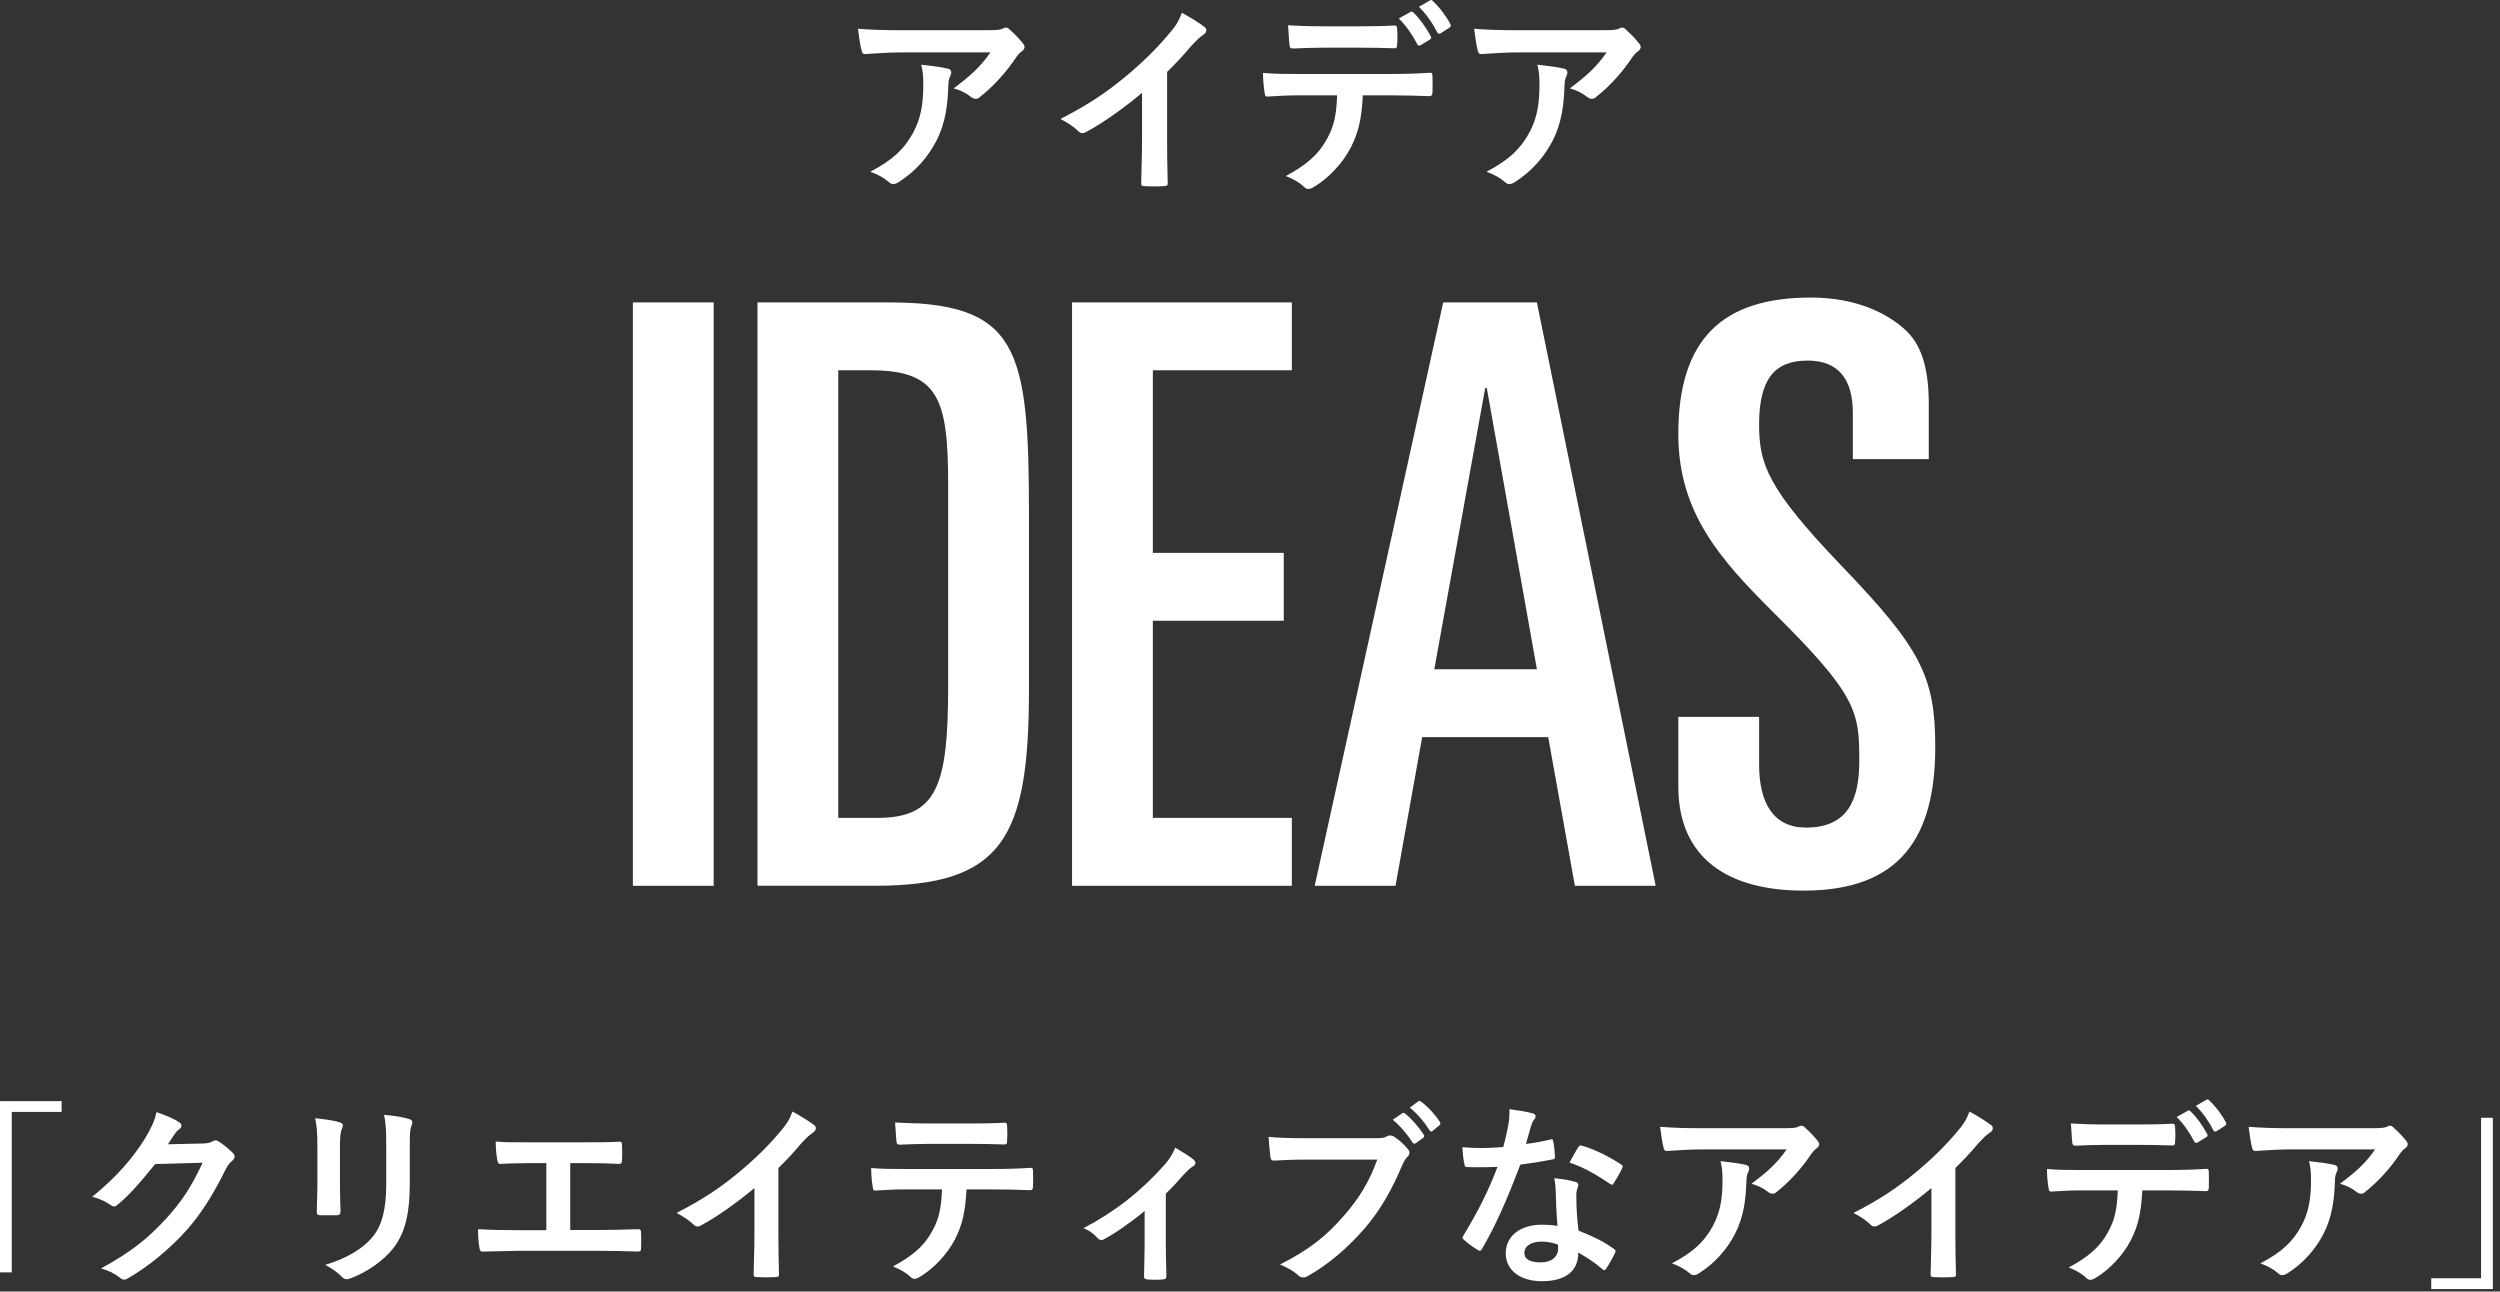 <svg xmlns="http://www.w3.org/2000/svg" width="271" height="140" xmlns:xlink="http://www.w3.org/1999/xlink"><rect width="100%" height="100%" fill="#333333" stroke="none"/><defs><path id="a" d="M0 140h270.225V.268H0z"/></defs><g fill="none" fill-rule="evenodd"><path fill="#FFF" d="M0 119.361v18.564h1.275v-17.394h5.402v-1.17"/><g transform="translate(0 -.268)"><path fill="#FFF" d="M22.029 124.222c.553-.021.829-.106 1.063-.255.085-.064.17-.085.277-.085.106 0 .213.042.34.127.532.34 1.02.745 1.446 1.149.191.169.276.34.276.489 0 .17-.106.319-.255.446-.297.234-.51.532-.702.915-1.424 2.892-2.785 4.954-4.21 6.57-1.829 2.063-4.359 4.125-6.464 5.295-.127.085-.234.106-.34.106-.17 0-.32-.085-.49-.234-.531-.425-1.19-.744-2.02-.978 3.317-1.829 4.997-3.168 7.081-5.422 1.681-1.872 2.658-3.317 3.935-6.039l-5.147.149c-1.743 2.147-2.807 3.359-4.019 4.359-.149.149-.297.234-.446.234-.106 0-.213-.043-.319-.128-.531-.383-1.319-.765-2.041-.914 2.764-2.254 4.401-4.232 5.72-6.316.702-1.191 1.02-1.85 1.254-2.87 1.212.425 2.02.786 2.488 1.127.149.106.213.233.213.361 0 .128-.064.255-.234.362-.213.127-.362.361-.532.574-.233.361-.446.68-.701 1.063l3.827-.085zM44.421 128.56c0 3.147-.468 5.252-1.723 6.932-1.042 1.382-2.892 2.679-4.678 3.339-.17.063-.319.106-.447.106-.17 0-.318-.064-.509-.255-.511-.511-1.064-.914-1.808-1.297 2.275-.702 4.061-1.701 5.188-3.105.978-1.212 1.425-2.977 1.425-5.678v-4.019c0-1.828-.043-2.509-.234-3.465 1.02.085 2.041.234 2.765.467.212.064.297.192.297.362 0 .106-.021.234-.085.34-.191.446-.191 1-.191 2.318v3.955zm-10.016-3.977c0-1.467-.064-2.275-.234-3.104.894.106 2.021.234 2.637.447.256.063.361.191.361.34 0 .106-.042.212-.085.319-.191.404-.233.935-.233 2.02v4.295c0 1.106.042 1.935.063 2.68 0 .318-.128.425-.468.425h-1.701c-.298 0-.425-.107-.404-.362 0-.744.064-1.978.064-2.892v-4.168zm27.41 9.017h3.041c1.425 0 2.85-.042 4.295-.085.234-.021.341.085.341.34.021.553.021 1.148 0 1.702 0 .276-.065.382-.32.382-1.02-.043-2.913-.085-4.294-.085h-8.549c-.872 0-2.254.064-3.912.085-.341.021-.383-.064-.448-.425-.085-.468-.148-1.233-.148-1.999 1.531.085 3.147.106 4.508.106h2.892v-7.272h-1.659c-1.531 0-2.424.043-3.296.085-.255.021-.298-.127-.361-.447-.085-.425-.17-1.254-.17-1.977 1.062.106 1.913.085 3.679.085h6.017c1.297 0 2.467 0 3.722-.064.212-.021.276.107.276.34.021.532.021 1.127 0 1.659-.021.277-.064.404-.298.404-1.424-.064-2.466-.085-3.657-.085h-1.659v7.251zm22.561.319c0 1.467.021 2.722.063 4.423.022.277-.084.362-.318.362-.681.042-1.446.042-2.127 0-.233 0-.319-.085-.298-.341.022-1.53.085-2.913.085-4.359v-4.954c-1.871 1.573-4.146 3.189-5.847 4.082-.107.064-.212.085-.319.085-.17 0-.298-.063-.447-.212-.488-.489-1.19-.915-1.828-1.255 2.934-1.51 4.742-2.743 6.698-4.359 1.68-1.382 3.211-2.87 4.529-4.444.723-.851.999-1.276 1.34-2.191.956.532 1.893 1.106 2.361 1.489.127.085.17.213.17.319 0 .17-.128.361-.298.468-.362.234-.702.553-1.277 1.169-.829 1-1.615 1.829-2.487 2.68v7.038zm16.182-9.654c-.978 0-1.828.042-3.02.085-.276 0-.339-.106-.361-.361-.063-.511-.085-1.276-.148-2.042 1.488.085 2.572.107 3.529.107h4.764c1.19 0 2.53-.022 3.593-.085.212 0 .255.127.255.403.042.511.042 1.042 0 1.553 0 .298-.043.404-.276.404-1.149-.043-2.403-.064-3.572-.064h-4.764zm4.211 4.933c-.128 2.382-.426 3.807-1.255 5.422-.851 1.659-2.382 3.211-3.742 4.02-.235.148-.447.255-.639.255-.148 0-.298-.064-.446-.213-.425-.425-1.149-.851-1.893-1.127 2.084-1.127 3.339-2.169 4.232-3.785.787-1.403 1-2.551 1.085-4.572h-4.04c-1.064 0-2.106.064-3.191.128-.191.021-.255-.128-.276-.404-.107-.595-.17-1.404-.17-2.041 1.191.106 2.382.106 3.615.106h9.548c1.658 0 2.892-.043 4.147-.128.211 0 .233.128.233.426.021.276.021 1.36 0 1.637 0 .276-.127.362-.318.362-1.107-.043-2.574-.086-4.041-.086h-2.849zm21.603 5.912c0 1.021.043 2.382.064 3.466.022.255-.106.362-.361.383-.553.043-1.17.043-1.723 0-.234-.021-.361-.128-.339-.383.02-1.212.063-2.275.063-3.402v-3.636c-1.446 1.212-3.317 2.509-4.402 3.062-.085.064-.191.085-.277.085-.148 0-.318-.085-.424-.213-.383-.446-.957-.872-1.532-1.063 3.339-1.744 6.231-3.977 8.826-6.911.488-.574.85-1.106 1.126-1.829.723.425 1.617.979 1.957 1.276.148.128.233.276.233.383 0 .149-.106.298-.318.404-.277.149-.766.659-.957.872-.553.638-1.191 1.339-1.936 2.062v5.444zm27.367-15.459c.128-.085.191-.064.319.042.787.596 1.552 1.446 2.021 2.19.085.128.105.234-.065.383l-.701.574c-.064.064-.128.085-.171.085-.085 0-.148-.063-.191-.148-.573-.915-1.254-1.723-2.126-2.446l.914-.68zm-1.743 1.297c.106-.085.191-.064.318.042.659.511 1.425 1.362 2.021 2.276.085.127.085.234-.064.34l-.787.574c-.148.107-.255.085-.361-.064-.638-.978-1.319-1.786-2.148-2.466l1.021-.702zm-10.377 5.018c-1.383 0-2.595.064-3.509.107-.276.021-.361-.128-.404-.425-.064-.426-.149-1.532-.192-2.148.957.106 2.084.149 4.083.149h7.592c.638 0 .871-.043 1.169-.213.107-.064.213-.085.319-.085.127 0 .255.042.404.106.574.361 1.148.893 1.553 1.403.106.128.148.234.148.362 0 .192-.105.362-.297.532-.191.191-.298.404-.489.829-1.042 2.509-2.339 4.848-4.125 6.911-1.829 2.084-3.892 3.849-6.039 5.061-.192.127-.383.191-.574.191-.171 0-.363-.064-.533-.234-.489-.467-1.19-.85-1.977-1.169 3.104-1.574 4.997-3.041 6.954-5.317 1.658-1.892 2.742-3.699 3.593-6.06h-7.676zm29.471-1.339c.128-.212.234-.234.447-.149 1.254.34 2.934 1.191 4.167 1.999.128.085.192.149.192.234 0 .064-.021.149-.085.255-.213.468-.595 1.127-.893 1.574-.064.106-.128.149-.191.149-.065 0-.107-.021-.192-.085-1.255-.851-2.786-1.787-4.402-2.318.362-.638.681-1.276.957-1.659m-3.955 10.228c-1.064 0-1.893.425-1.893 1.233 0 .681.596 1.021 1.808 1.021 1.148 0 1.85-.616 1.85-1.509 0-.192 0-.298-.021-.426-.511-.17-1.085-.319-1.744-.319m1.51-5.358c-.022-.575-.042-.915-.17-1.51 1.042.106 1.594.191 2.317.404.192.043.298.149.298.34 0 .042-.042.191-.127.447-.085.255-.106.51-.085.871 0 1.255.064 2.169.233 3.616 1.532.616 2.574 1.084 3.828 1.977.213.149.234.234.128.446-.319.66-.617 1.191-.979 1.723-.063.107-.127.149-.19.149-.065 0-.128-.042-.213-.128-.936-.808-1.723-1.276-2.595-1.786 0 2.126-1.53 3.104-3.955 3.104-2.339 0-3.912-1.19-3.912-3.019 0-1.85 1.53-3.105 3.933-3.105.405 0 .999.022 1.68.128-.127-1.361-.17-2.658-.191-3.657m-.595-5.699c.19-.064.276-.064.318.17.107.532.17 1.169.192 1.722 0 .192-.085.234-.255.255-1.149.234-2.191.383-3.509.575-1.361 3.593-2.615 6.528-4.146 9.122-.085.149-.149.213-.235.213-.063 0-.148-.043-.255-.106-.489-.298-1.105-.745-1.466-1.085-.107-.085-.15-.149-.15-.234 0-.064.022-.149.107-.255 1.594-2.637 2.721-4.87 3.678-7.422-.807.043-1.467.043-2.126.043-.467 0-.638 0-1.17-.021-.213 0-.255-.064-.297-.34-.107-.404-.17-1.106-.213-1.808.872.064 1.361.085 1.978.085.829 0 1.467-.021 2.445-.106.255-.893.404-1.616.553-2.382.127-.744.127-1.063.127-1.722.915.127 1.829.255 2.488.446.213.043.34.171.34.32 0 .17-.063.276-.191.403-.127.17-.212.362-.34.787-.148.51-.319 1.169-.511 1.808.83-.085 1.808-.277 2.638-.468m17.628 9.356c.808-1.51 1.042-2.956 1.042-5.019 0-.786-.043-1.275-.213-1.999 1.042.107 2.148.256 2.743.405.277.063.362.212.362.404 0 .127-.043.255-.107.382-.148.298-.17.511-.191.872-.064 2.063-.277 3.955-1.255 5.848-.829 1.595-2.105 3.105-3.87 4.232-.192.127-.383.212-.595.212-.149 0-.298-.064-.426-.191-.51-.447-1.127-.787-1.934-1.085 2.317-1.212 3.529-2.36 4.444-4.061zm-1.191-8.293c-1.212 0-2.509.085-3.764.17-.255.021-.34-.128-.383-.319-.17-.596-.298-1.659-.383-2.297 1.447.107 2.616.149 4.317.149h9.123c.892 0 1.254-.042 1.467-.127.106-.043.297-.149.404-.149.17 0 .34.127.489.298.468.403.871.85 1.275 1.339.107.127.17.255.17.383 0 .17-.105.319-.296.447-.235.17-.405.382-.575.616-1 1.51-2.318 2.977-3.743 4.104-.127.128-.276.191-.446.191-.17 0-.361-.085-.511-.212-.531-.425-1.062-.659-1.765-.872 1.702-1.276 2.744-2.19 3.807-3.721h-9.186zm27.473 9.058c0 1.467.021 2.722.063 4.423.022.277-.084.362-.318.362-.681.042-1.446.042-2.127 0-.233 0-.319-.085-.298-.341.022-1.53.085-2.913.085-4.359v-4.954c-1.871 1.573-4.146 3.189-5.847 4.082-.107.064-.212.085-.319.085-.17 0-.298-.063-.447-.212-.488-.489-1.19-.915-1.828-1.255 2.934-1.51 4.742-2.743 6.698-4.359 1.68-1.382 3.211-2.87 4.529-4.444.723-.851.999-1.276 1.34-2.191.956.532 1.893 1.106 2.361 1.489.127.085.17.213.17.319 0 .17-.128.361-.298.468-.362.234-.702.553-1.277 1.169-.829 1-1.615 1.829-2.487 2.68v7.038zm27.218-14.438c.128-.085.191-.042.298.064.723.681 1.403 1.595 1.807 2.382.064.127.085.255-.106.382l-.893.574c-.191.107-.297.022-.362-.106-.488-.957-1.084-1.829-1.892-2.637l1.148-.659zm-2.02 1.191c.107-.064.192-.043.298.064.617.574 1.297 1.51 1.807 2.467.064.127.064.234-.106.34l-.957.574c-.149.085-.255.042-.34-.107-.553-1.042-1.149-1.913-1.913-2.657l1.211-.681zm-9.143 3.7c-.979 0-1.829.043-3.02.085-.276 0-.34-.106-.362-.361-.063-.511-.085-1.276-.148-2.042 1.488.085 2.573.107 3.53.107h3.912c1.19 0 2.53-.022 3.594-.086.213 0 .255.128.255.405.043.51.043 1.042 0 1.552 0 .298-.042.404-.277.404-1.148-.043-2.402-.064-3.572-.064h-3.912zm4.21 4.933c-.128 2.382-.426 3.806-1.255 5.423-.851 1.658-2.382 3.211-3.742 4.019-.235.149-.446.255-.638.255-.149 0-.298-.064-.447-.213-.425-.425-1.148-.85-1.893-1.127 2.084-1.127 3.339-2.169 4.233-3.785.786-1.403.999-2.552 1.084-4.572h-4.04c-1.064 0-2.106.064-3.19.128-.191.021-.256-.128-.276-.404-.107-.595-.171-1.403-.171-2.042 1.191.107 2.382.107 3.615.107h9.548c1.658 0 2.892-.043 4.146-.128.213 0 .235.128.235.426.02.276.02 1.36 0 1.637 0 .276-.128.361-.319.361-1.106-.042-2.574-.085-4.041-.085h-2.849zm17.245 3.849c.808-1.51 1.042-2.956 1.042-5.019 0-.786-.043-1.275-.213-1.999 1.042.107 2.148.256 2.743.405.277.063.362.212.362.404 0 .127-.042.255-.107.382-.148.298-.17.511-.19.872-.065 2.063-.278 3.955-1.255 5.848-.829 1.595-2.106 3.105-3.87 4.232-.192.127-.383.212-.596.212-.148 0-.298-.064-.425-.191-.511-.447-1.127-.787-1.935-1.085 2.318-1.212 3.53-2.36 4.444-4.061zm-1.19-8.293c-1.212 0-2.51.085-3.764.17-.256.021-.341-.128-.383-.319-.171-.596-.298-1.659-.383-2.297 1.446.107 2.616.149 4.317.149h9.122c.893 0 1.255-.042 1.468-.127.106-.043.297-.149.403-.149.171 0 .341.127.489.298.468.403.872.85 1.276 1.339.107.127.17.255.17.383 0 .17-.106.319-.297.447-.234.17-.405.382-.575.616-.999 1.51-2.317 2.977-3.742 4.104-.128.128-.276.191-.446.191-.171 0-.362-.085-.511-.212-.531-.425-1.063-.659-1.765-.872 1.702-1.276 2.744-2.19 3.806-3.721h-9.185zM263.548 140v-1.169h5.4v-17.394h1.277V140M98.994 14.631c.846-1.581 1.091-3.095 1.091-5.254 0-.824-.044-1.336-.223-2.093 1.091.111 2.249.267 2.872.423.29.067.379.222.379.423 0 .133-.045.267-.111.4-.156.312-.179.535-.2.914-.068 2.159-.29 4.141-1.314 6.122-.869 1.67-2.204 3.251-4.053 4.431-.2.133-.4.222-.623.222-.156 0-.311-.067-.445-.2-.534-.468-1.18-.824-2.026-1.136 2.426-1.269 3.696-2.471 4.653-4.252zm-1.247-8.683c-1.269 0-2.627.089-3.94.178-.268.022-.357-.134-.401-.334-.179-.623-.312-1.737-.401-2.405 1.514.112 2.739.156 4.519.156h9.552c.936 0 1.314-.044 1.536-.133.111-.045.312-.156.423-.156.179 0 .356.133.513.312.489.422.912.89 1.336 1.402.111.134.177.267.177.401 0 .178-.111.334-.311.468-.245.178-.423.4-.602.645-1.046 1.581-2.426 3.117-3.918 4.297-.133.134-.29.201-.467.201-.178 0-.379-.09-.535-.223-.556-.445-1.113-.69-1.848-.913 1.781-1.336 2.872-2.293 3.985-3.896h-9.618zm28.766 9.484c0 1.537.022 2.85.066 4.631.023.289-.088.379-.333.379-.712.044-1.514.044-2.226 0-.245 0-.334-.09-.313-.357.023-1.603.09-3.05.09-4.564v-5.187c-1.96 1.647-4.342 3.339-6.123 4.274-.111.067-.223.09-.334.09-.178 0-.311-.067-.468-.223-.511-.512-1.246-.958-1.914-1.314 3.073-1.581 4.965-2.872 7.013-4.564 1.759-1.447 3.362-3.006 4.742-4.653.757-.891 1.047-1.336 1.404-2.293 1.001.556 1.981 1.157 2.47 1.558.134.089.179.223.179.334 0 .178-.134.379-.313.49-.377.245-.734.579-1.335 1.224-.869 1.047-1.692 1.915-2.605 2.806v7.369zM155.011.315c.134-.089.2-.044.312.067.757.712 1.469 1.669 1.892 2.493.067.134.089.268-.111.401l-.935.601c-.2.111-.311.022-.379-.111-.511-1.002-1.135-1.915-1.981-2.761l1.202-.69zm-2.115 1.247c.111-.067.201-.045.312.066.646.602 1.358 1.581 1.892 2.583.067.134.067.245-.111.356l-1.002.602c-.156.088-.267.044-.356-.112-.579-1.091-1.202-2.004-2.004-2.783l1.269-.712zm-9.573 3.874c-1.025 0-1.916.044-3.162.089-.29 0-.356-.111-.379-.379-.066-.534-.088-1.335-.156-2.137 1.559.089 2.695.111 3.697.111h4.096c1.247 0 2.65-.022 3.763-.089.223 0 .266.134.266.423.045.534.045 1.091 0 1.626 0 .311-.043.422-.289.422-1.202-.044-2.515-.066-3.74-.066h-4.096zm4.408 5.165c-.134 2.494-.446 3.985-1.314 5.677-.89 1.737-2.494 3.362-3.919 4.208-.244.156-.466.267-.668.267-.155 0-.311-.066-.466-.222-.446-.445-1.203-.891-1.982-1.18 2.182-1.18 3.495-2.271 4.431-3.963.823-1.469 1.046-2.672 1.135-4.787h-4.231c-1.112 0-2.204.067-3.339.133-.2.023-.267-.133-.29-.422-.111-.624-.178-1.47-.178-2.138 1.247.112 2.494.112 3.786.112h9.996c1.737 0 3.028-.045 4.341-.134.223 0 .246.134.246.445.022.29.022 1.425 0 1.715 0 .289-.134.378-.334.378-1.159-.044-2.695-.089-4.231-.089h-2.983zm18.056 4.03c.846-1.581 1.091-3.095 1.091-5.254 0-.824-.045-1.336-.223-2.093 1.091.111 2.248.267 2.872.423.289.067.378.222.378.423 0 .133-.044.267-.111.4-.155.312-.178.535-.2.914-.067 2.159-.289 4.141-1.314 6.122-.868 1.67-2.204 3.251-4.052 4.431-.2.133-.401.222-.624.222-.155 0-.311-.067-.445-.2-.534-.468-1.18-.824-2.025-1.136 2.426-1.269 3.695-2.471 4.653-4.252zm-1.247-8.683c-1.27 0-2.627.089-3.94.178-.268.022-.357-.134-.402-.334-.178-.623-.311-1.737-.4-2.405 1.513.112 2.738.156 4.519.156h9.552c.935 0 1.314-.044 1.536-.133.111-.045.312-.156.423-.156.178 0 .356.133.512.312.49.422.913.89 1.336 1.402.111.134.177.267.177.401 0 .178-.111.334-.311.468-.245.178-.423.4-.601.645-1.047 1.581-2.426 3.117-3.919 4.297-.133.134-.289.201-.467.201-.178 0-.378-.09-.535-.223-.556-.445-1.113-.69-1.847-.913 1.781-1.336 2.872-2.293 3.985-3.896h-9.618z"/><mask id="b" fill="#fff"><use xlink:href="#a"/></mask><path fill="#FFF" d="M68.605 96.286h8.758V33.049h-8.758M90.87 88.928h4.204c6.482 0 7.707-3.416 7.707-14.276v-21.722c0-9.371-.963-12.524-8.408-12.524H90.87v48.522zm-8.759-55.879h14.102c14.188 0 15.327 4.73 15.327 23.122v18.831c0 16.203-2.89 21.283-16.729 21.283h-12.7v-63.236zm34.1-0h23.823v7.357h-15.065v19.795h14.189v7.357h-14.189v21.37h15.065v7.358h-23.823m39.266-23.473h11.123l-5.431-30.48h-.174l-5.518 30.48zm.963-39.764h10.16l12.875 63.237h-8.759l-2.889-16.116h-13.664l-2.89 16.116h-8.759l13.926-63.237zm25.489 44.931h8.759v5.167c0 4.205 1.576 6.832 5.08 6.832 4.641 0 5.78-3.153 5.78-7.27 0-5.342-.263-7.094-9.371-16.115-5.605-5.606-10.248-10.686-10.248-19.269 0-10.335 4.817-14.802 14.364-14.802 4.73 0 8.146 1.577 10.247 3.503 1.49 1.402 2.54 3.591 2.54 8.058v5.956h-8.232v-4.992c0-3.591-1.489-5.693-4.905-5.693-3.591 0-5.255 2.014-5.255 6.919 0 4.291.876 6.919 8.933 15.328 8.583 8.933 10.161 11.999 10.161 19.619 0 9.897-3.854 15.59-14.277 15.59-8.058 0-13.576-3.416-13.576-11.299v-7.532z" mask="url(#b)"/></g></g></svg>
